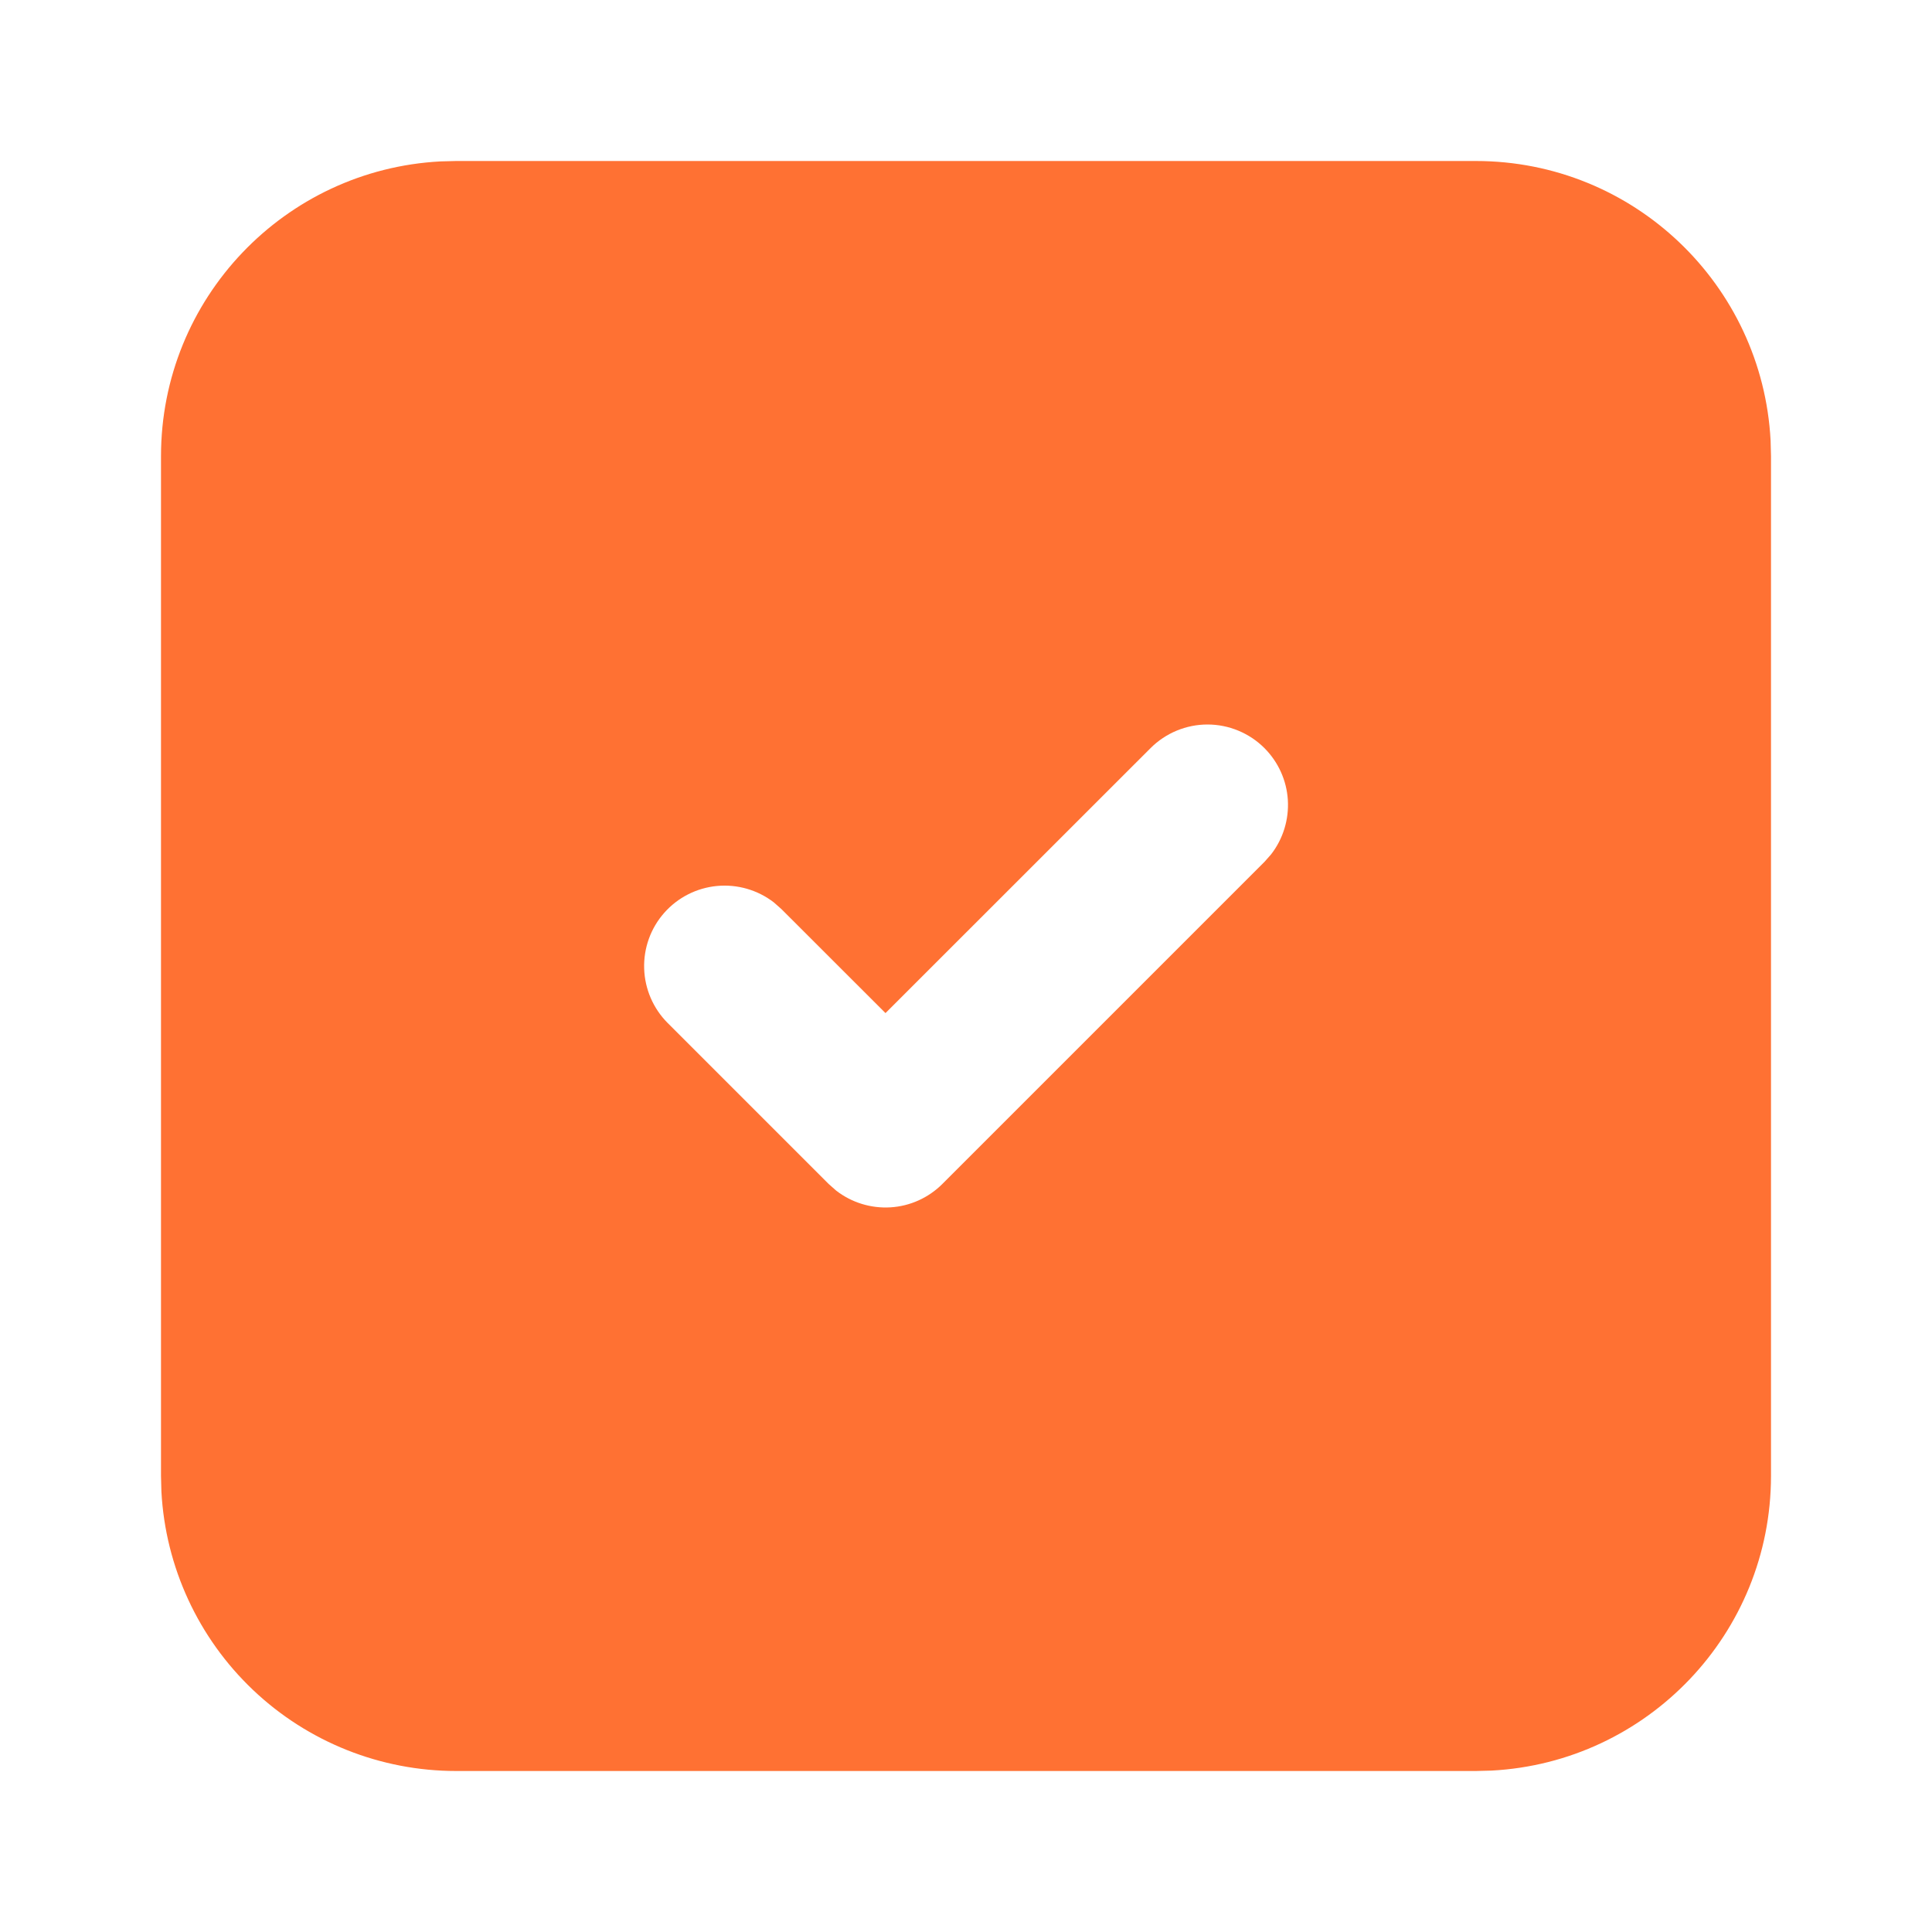 <svg width="24" height="24" viewBox="0 0 24 24" fill="none" xmlns="http://www.w3.org/2000/svg">
<g clip-path="url(#clip0_682_1717)">
<path d="M18.333 2C20.293 2 21.893 3.537 21.995 5.472L22 5.667V18.333C22 20.293 20.463 21.893 18.528 21.995L18.333 22H5.667C4.728 22 3.825 21.64 3.144 20.994C2.463 20.348 2.055 19.465 2.005 18.528L2 18.333V5.667C2 3.707 3.537 2.107 5.472 2.005L5.667 2H18.333ZM15.707 9.293C15.52 9.106 15.265 9 15 9C14.735 9 14.48 9.106 14.293 9.293L11 12.585L9.707 11.293L9.613 11.21C9.412 11.055 9.159 10.982 8.906 11.006C8.654 11.03 8.419 11.149 8.251 11.34C8.083 11.53 7.994 11.778 8.002 12.032C8.01 12.286 8.114 12.527 8.293 12.707L10.293 14.707L10.387 14.79C10.579 14.939 10.82 15.013 11.063 14.998C11.306 14.983 11.535 14.879 11.707 14.707L15.707 10.707L15.79 10.613C15.939 10.421 16.013 10.18 15.998 9.937C15.983 9.694 15.879 9.465 15.707 9.293Z" fill="#FF7133"/>
</g>
<defs>
<clipPath id="clip0_682_1717">
<rect width="24" height="24" fill="white"/>
</clipPath>
</defs>
</svg>
